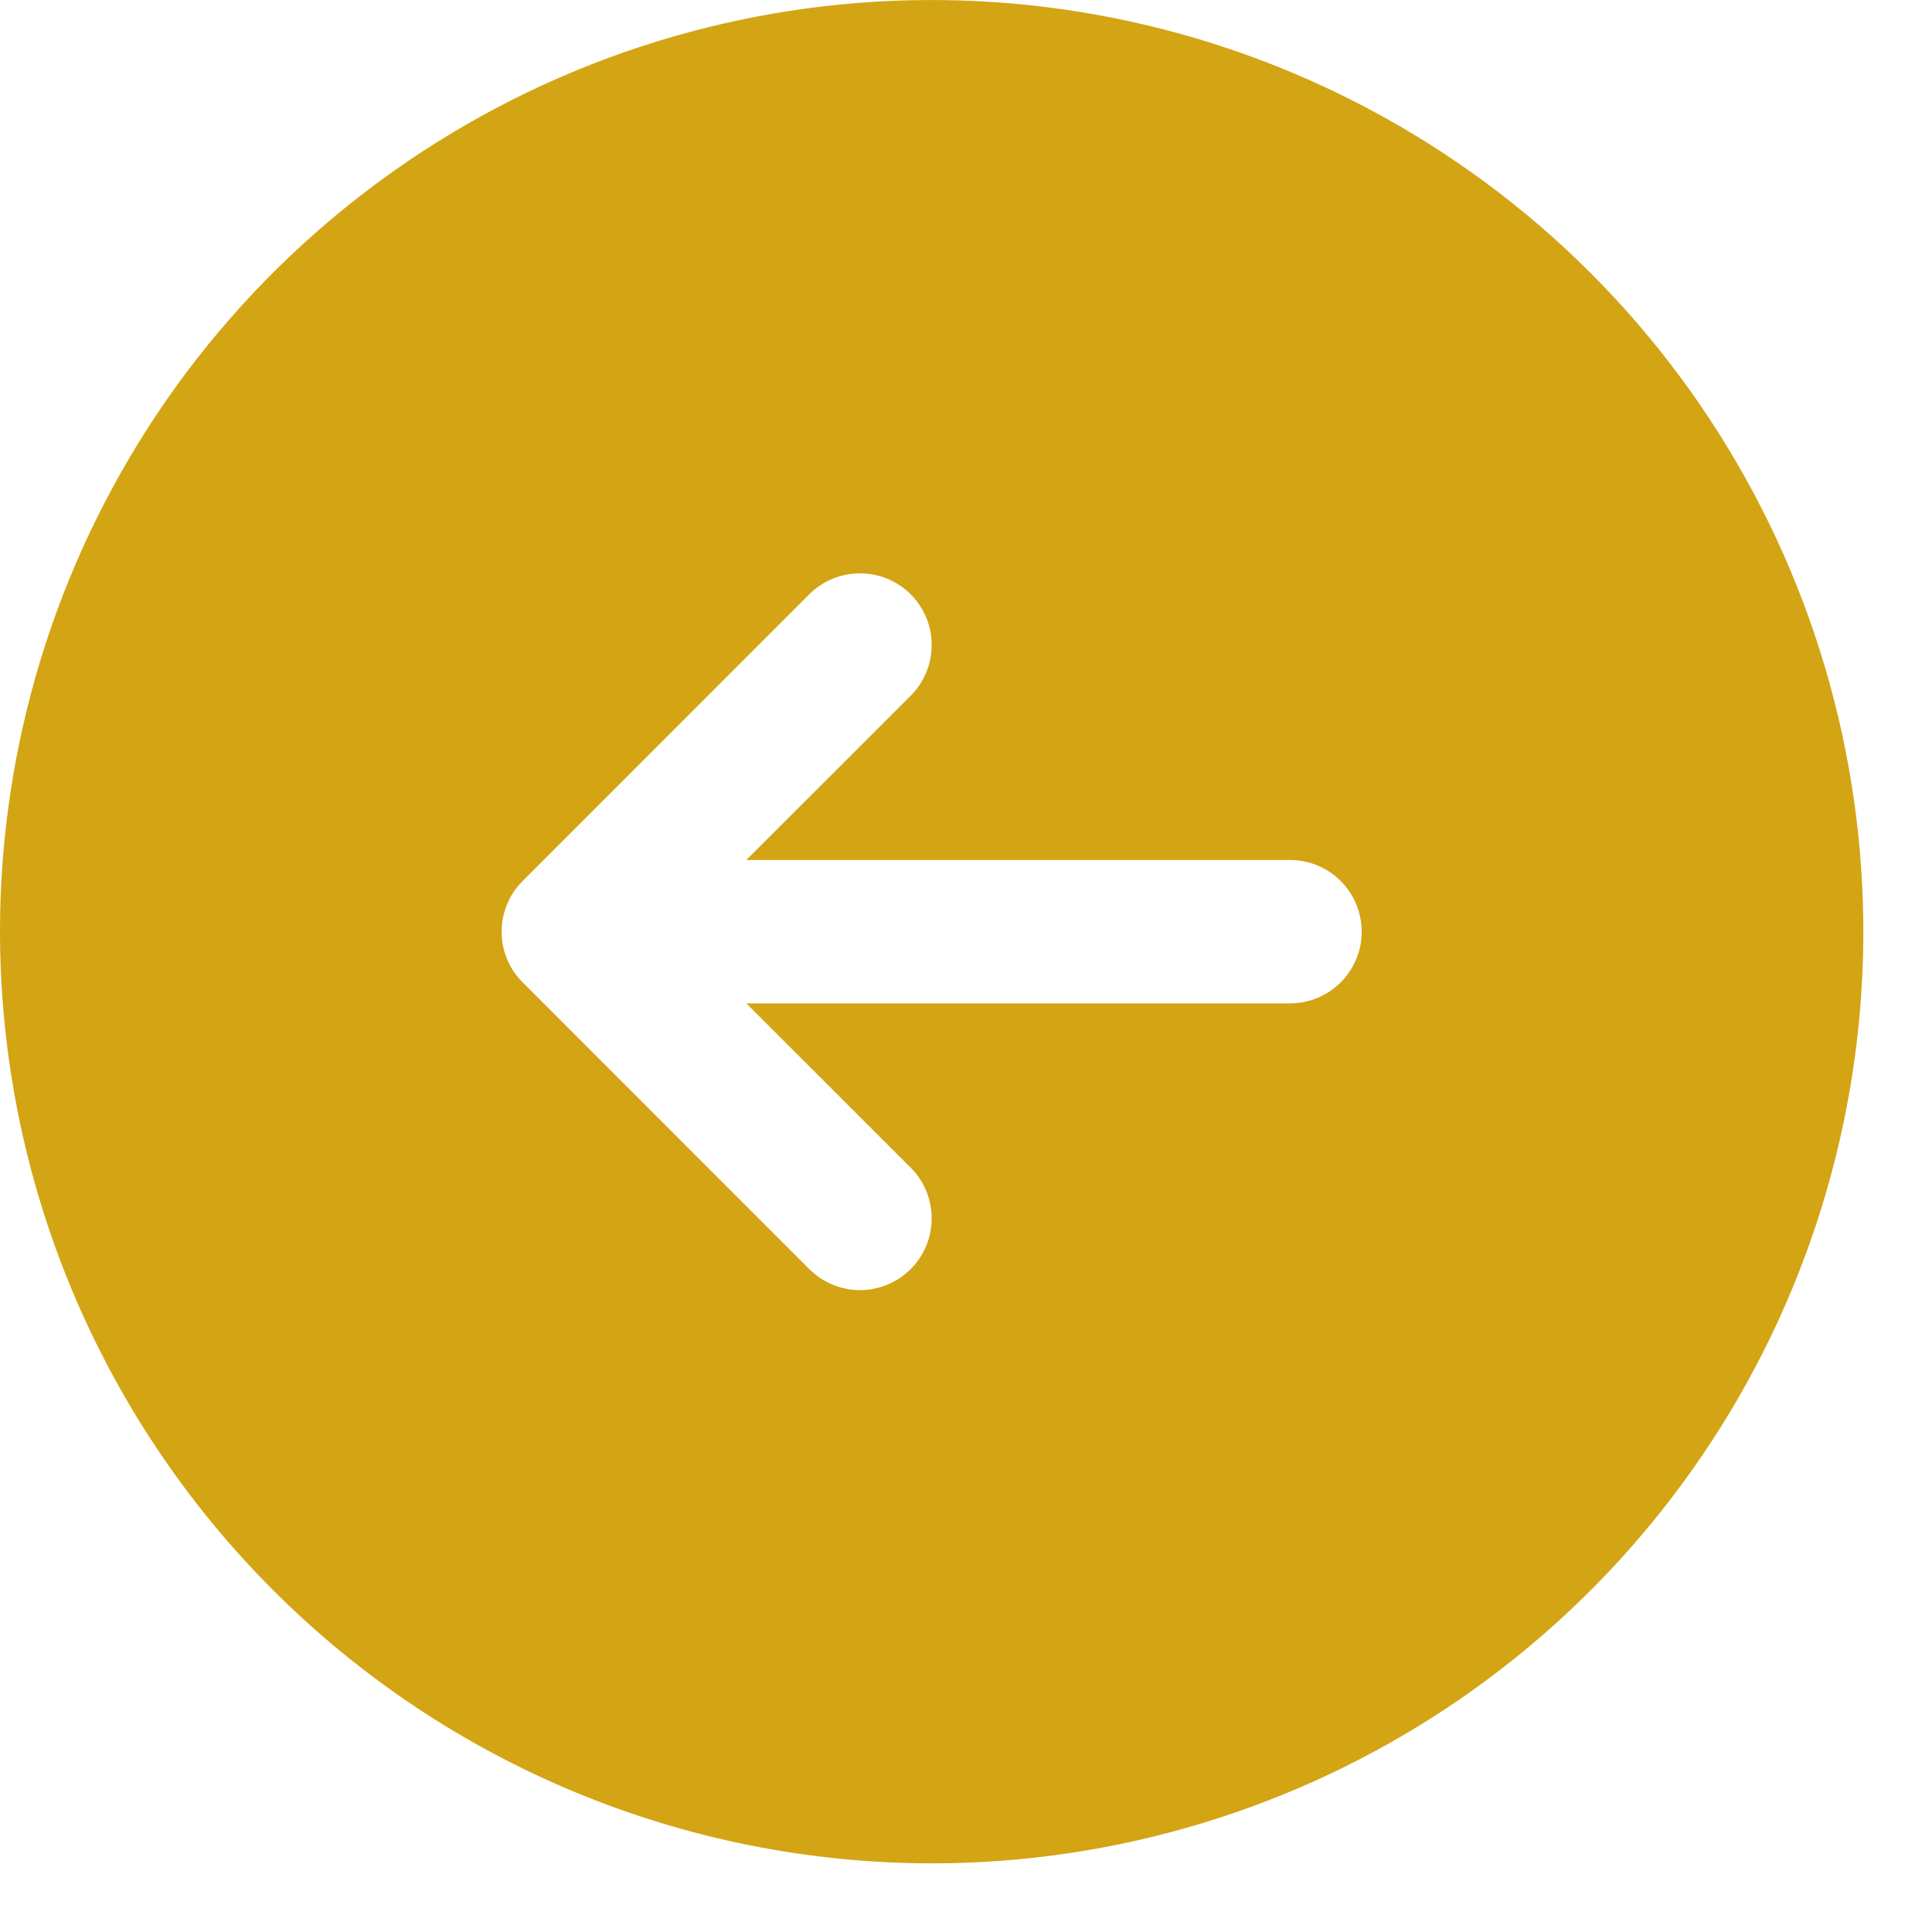 <svg xmlns="http://www.w3.org/2000/svg" width="17" height="17" viewBox="0 0 17 17" fill="none"><path d="M8.198 16.396C9.819 16.396 11.404 15.915 12.752 15.015C14.101 14.114 15.152 12.833 15.772 11.335C16.392 9.837 16.555 8.189 16.238 6.599C15.922 5.008 15.141 3.548 13.995 2.401C12.848 1.255 11.387 0.474 9.797 0.158C8.207 -0.159 6.559 0.004 5.061 0.624C3.563 1.245 2.282 2.295 1.381 3.643C0.481 4.992 -0 6.577 -0 8.198C0.002 10.372 0.867 12.456 2.403 13.992C3.94 15.53 6.024 16.394 8.198 16.396ZM4.599 7.752L7.121 5.229C7.239 5.111 7.4 5.045 7.567 5.045C7.735 5.045 7.895 5.111 8.013 5.229C8.132 5.348 8.198 5.508 8.198 5.676C8.198 5.843 8.132 6.003 8.013 6.122L6.567 7.567L11.351 7.567C11.518 7.567 11.679 7.634 11.797 7.752C11.915 7.87 11.982 8.031 11.982 8.198C11.982 8.365 11.915 8.526 11.797 8.644C11.679 8.762 11.518 8.829 11.351 8.829L6.567 8.829L8.013 10.274C8.132 10.393 8.198 10.553 8.198 10.721C8.198 10.888 8.132 11.049 8.013 11.167C7.895 11.285 7.735 11.352 7.567 11.352C7.4 11.352 7.239 11.285 7.121 11.167L4.599 8.644C4.54 8.586 4.493 8.516 4.462 8.44C4.43 8.363 4.414 8.281 4.414 8.198C4.414 8.115 4.43 8.033 4.462 7.957C4.493 7.88 4.54 7.811 4.599 7.752Z" fill="#D3A414"></path></svg>